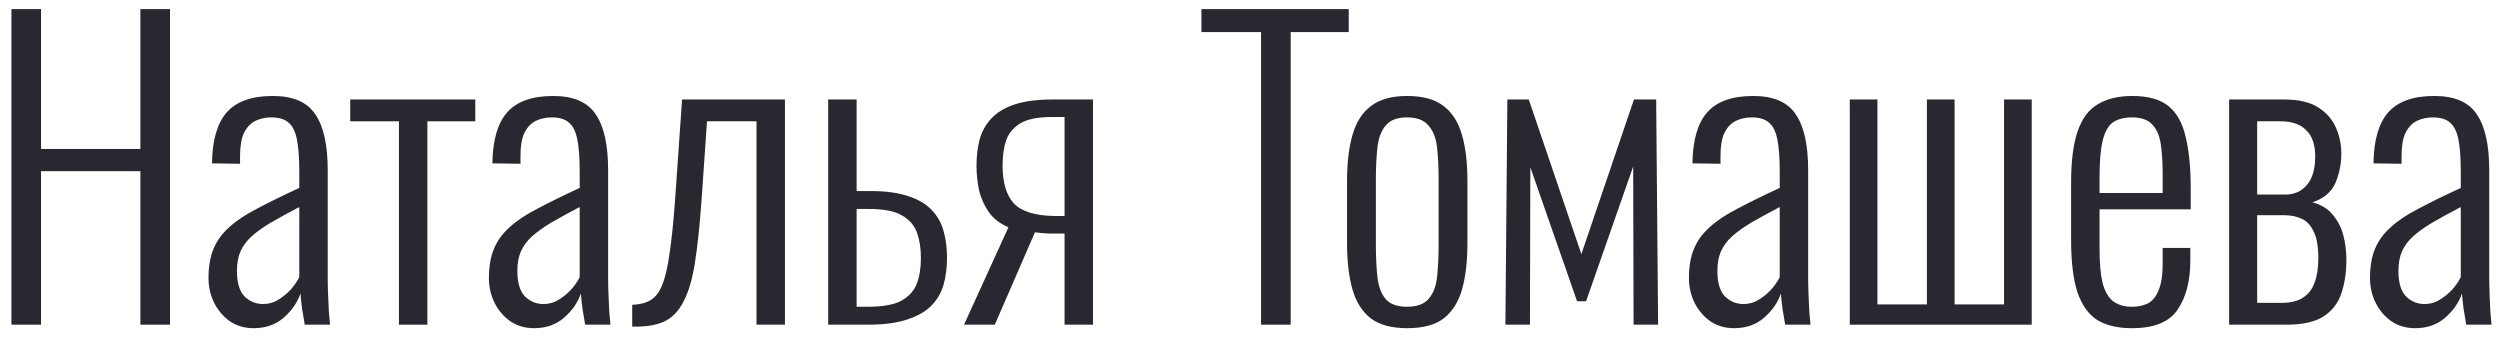 <?xml version="1.0" encoding="UTF-8"?> <svg xmlns="http://www.w3.org/2000/svg" width="154" height="21" viewBox="0 0 154 21" fill="none"><path d="M0.704 20V0.56H2.528V9.176H8.648V0.56H10.472V20H8.648V10.544H2.528V20H0.704Z" fill="#292830"></path><path d="M15.628 20.216C15.084 20.216 14.604 20.08 14.188 19.808C13.772 19.52 13.444 19.144 13.204 18.68C12.964 18.2 12.844 17.68 12.844 17.12C12.844 16.416 12.948 15.816 13.156 15.32C13.364 14.824 13.684 14.384 14.116 14C14.548 13.6 15.124 13.216 15.844 12.848C16.564 12.464 17.428 12.04 18.436 11.576V10.592C18.436 9.744 18.388 9.08 18.292 8.6C18.196 8.104 18.02 7.752 17.764 7.544C17.524 7.336 17.172 7.232 16.708 7.232C16.356 7.232 16.028 7.304 15.724 7.448C15.436 7.592 15.204 7.84 15.028 8.192C14.868 8.528 14.788 9 14.788 9.608V10.088L13.06 10.064C13.076 8.656 13.372 7.616 13.948 6.944C14.54 6.256 15.492 5.912 16.804 5.912C18.052 5.912 18.924 6.288 19.42 7.04C19.932 7.776 20.188 8.928 20.188 10.496V17.24C20.188 17.48 20.196 17.792 20.212 18.176C20.228 18.544 20.244 18.896 20.26 19.232C20.292 19.568 20.316 19.824 20.332 20H18.772C18.724 19.696 18.668 19.36 18.604 18.992C18.556 18.608 18.524 18.304 18.508 18.08C18.316 18.64 17.972 19.136 17.476 19.568C16.98 20 16.364 20.216 15.628 20.216ZM16.204 18.728C16.556 18.728 16.868 18.64 17.14 18.464C17.428 18.288 17.684 18.08 17.908 17.84C18.132 17.584 18.308 17.328 18.436 17.072V12.752C17.764 13.104 17.18 13.424 16.684 13.712C16.204 14 15.812 14.28 15.508 14.552C15.204 14.824 14.972 15.136 14.812 15.488C14.668 15.824 14.596 16.224 14.596 16.688C14.596 17.424 14.756 17.952 15.076 18.272C15.396 18.576 15.772 18.728 16.204 18.728Z" fill="#292830"></path><path d="M24.574 20V7.472H21.574V6.128H29.278V7.472H26.326V20H24.574Z" fill="#292830"></path><path d="M32.901 20.216C32.357 20.216 31.877 20.08 31.461 19.808C31.045 19.52 30.717 19.144 30.477 18.68C30.237 18.2 30.117 17.68 30.117 17.12C30.117 16.416 30.221 15.816 30.429 15.32C30.637 14.824 30.957 14.384 31.389 14C31.821 13.6 32.397 13.216 33.117 12.848C33.837 12.464 34.701 12.04 35.709 11.576V10.592C35.709 9.744 35.661 9.08 35.565 8.6C35.469 8.104 35.293 7.752 35.037 7.544C34.797 7.336 34.445 7.232 33.981 7.232C33.629 7.232 33.301 7.304 32.997 7.448C32.709 7.592 32.477 7.84 32.301 8.192C32.141 8.528 32.061 9 32.061 9.608V10.088L30.333 10.064C30.349 8.656 30.645 7.616 31.221 6.944C31.813 6.256 32.765 5.912 34.077 5.912C35.325 5.912 36.197 6.288 36.693 7.04C37.205 7.776 37.461 8.928 37.461 10.496V17.24C37.461 17.48 37.469 17.792 37.485 18.176C37.501 18.544 37.517 18.896 37.533 19.232C37.565 19.568 37.589 19.824 37.605 20H36.045C35.997 19.696 35.941 19.36 35.877 18.992C35.829 18.608 35.797 18.304 35.781 18.08C35.589 18.64 35.245 19.136 34.749 19.568C34.253 20 33.637 20.216 32.901 20.216ZM33.477 18.728C33.829 18.728 34.141 18.64 34.413 18.464C34.701 18.288 34.957 18.08 35.181 17.84C35.405 17.584 35.581 17.328 35.709 17.072V12.752C35.037 13.104 34.453 13.424 33.957 13.712C33.477 14 33.085 14.28 32.781 14.552C32.477 14.824 32.245 15.136 32.085 15.488C31.941 15.824 31.869 16.224 31.869 16.688C31.869 17.424 32.029 17.952 32.349 18.272C32.669 18.576 33.045 18.728 33.477 18.728Z" fill="#292830"></path><path d="M38.944 20.12V18.776C39.408 18.76 39.784 18.664 40.072 18.488C40.376 18.312 40.616 18 40.792 17.552C40.984 17.088 41.136 16.432 41.248 15.584C41.376 14.736 41.488 13.648 41.584 12.32L42.016 6.128H48.352V20H46.6V7.472H43.552L43.216 12.32C43.104 13.888 42.968 15.176 42.808 16.184C42.648 17.192 42.416 17.984 42.112 18.56C41.824 19.136 41.44 19.544 40.96 19.784C40.496 20.008 39.912 20.12 39.208 20.12H38.944Z" fill="#292830"></path><path d="M51.016 20V6.128H52.768V11.768C52.8 11.768 52.88 11.768 53.008 11.768C53.136 11.768 53.264 11.768 53.392 11.768C53.536 11.768 53.608 11.768 53.608 11.768C54.552 11.768 55.328 11.872 55.936 12.08C56.544 12.272 57.024 12.552 57.376 12.92C57.728 13.272 57.976 13.704 58.12 14.216C58.264 14.712 58.336 15.272 58.336 15.896C58.336 16.488 58.264 17.04 58.12 17.552C57.976 18.048 57.72 18.48 57.352 18.848C57 19.2 56.504 19.48 55.864 19.688C55.24 19.896 54.44 20 53.464 20H51.016ZM52.768 18.896H53.464C54.36 18.896 55.04 18.776 55.504 18.536C55.968 18.28 56.288 17.936 56.464 17.504C56.64 17.056 56.728 16.52 56.728 15.896C56.728 15.304 56.648 14.784 56.488 14.336C56.328 13.888 56.024 13.536 55.576 13.28C55.128 13.008 54.448 12.872 53.536 12.872C53.52 12.872 53.424 12.872 53.248 12.872C53.088 12.872 52.928 12.872 52.768 12.872V18.896Z" fill="#292830"></path><path d="M59.384 20L62.12 14C61.624 13.792 61.232 13.496 60.944 13.112C60.656 12.712 60.448 12.264 60.32 11.768C60.208 11.256 60.152 10.736 60.152 10.208C60.152 9.632 60.216 9.096 60.344 8.6C60.488 8.088 60.728 7.656 61.064 7.304C61.4 6.936 61.872 6.648 62.48 6.44C63.104 6.232 63.896 6.128 64.856 6.128H67.328V20H65.576V14.384C65.208 14.384 64.872 14.384 64.568 14.384C64.28 14.368 64.008 14.344 63.752 14.312L61.28 20H59.384ZM64.952 13.304C64.968 13.304 65.048 13.304 65.192 13.304C65.336 13.304 65.464 13.304 65.576 13.304V7.208C65.416 7.208 65.248 7.208 65.072 7.208C64.896 7.208 64.8 7.208 64.784 7.208C63.936 7.208 63.296 7.336 62.864 7.592C62.432 7.848 62.136 8.2 61.976 8.648C61.832 9.08 61.76 9.6 61.76 10.208C61.76 11.248 61.992 12.024 62.456 12.536C62.936 13.032 63.768 13.288 64.952 13.304Z" fill="#292830"></path><path d="M77.682 20V1.976H74.01V0.56H83.082V1.976H79.506V20H77.682Z" fill="#292830"></path><path d="M86.674 20.216C85.731 20.216 84.987 20.016 84.442 19.616C83.915 19.2 83.538 18.608 83.314 17.84C83.091 17.056 82.978 16.104 82.978 14.984V11.144C82.978 10.024 83.091 9.08 83.314 8.312C83.538 7.528 83.915 6.936 84.442 6.536C84.987 6.12 85.731 5.912 86.674 5.912C87.65 5.912 88.403 6.12 88.93 6.536C89.459 6.936 89.835 7.528 90.058 8.312C90.282 9.08 90.394 10.024 90.394 11.144V14.984C90.394 16.104 90.282 17.056 90.058 17.84C89.835 18.608 89.459 19.2 88.93 19.616C88.403 20.016 87.65 20.216 86.674 20.216ZM86.674 18.896C87.282 18.896 87.722 18.736 87.995 18.416C88.282 18.096 88.459 17.648 88.522 17.072C88.587 16.48 88.618 15.816 88.618 15.08V11.048C88.618 10.296 88.587 9.64 88.522 9.08C88.459 8.504 88.282 8.056 87.995 7.736C87.722 7.4 87.282 7.232 86.674 7.232C86.067 7.232 85.626 7.4 85.355 7.736C85.082 8.056 84.915 8.504 84.85 9.08C84.787 9.64 84.754 10.296 84.754 11.048V15.08C84.754 15.816 84.787 16.48 84.85 17.072C84.915 17.648 85.082 18.096 85.355 18.416C85.626 18.736 86.067 18.896 86.674 18.896Z" fill="#292830"></path><path d="M92.733 20L92.853 6.128H94.172L97.412 15.656L100.652 6.128H102.02L102.14 20H100.628L100.604 10.256L97.701 18.56H97.148L94.269 10.304L94.245 20H92.733Z" fill="#292830"></path><path d="M106.823 20.216C106.279 20.216 105.799 20.08 105.383 19.808C104.967 19.52 104.639 19.144 104.399 18.68C104.159 18.2 104.039 17.68 104.039 17.12C104.039 16.416 104.143 15.816 104.351 15.32C104.559 14.824 104.879 14.384 105.311 14C105.743 13.6 106.319 13.216 107.039 12.848C107.759 12.464 108.623 12.04 109.631 11.576V10.592C109.631 9.744 109.583 9.08 109.487 8.6C109.391 8.104 109.215 7.752 108.959 7.544C108.719 7.336 108.367 7.232 107.903 7.232C107.551 7.232 107.223 7.304 106.919 7.448C106.631 7.592 106.399 7.84 106.223 8.192C106.063 8.528 105.983 9 105.983 9.608V10.088L104.255 10.064C104.271 8.656 104.567 7.616 105.143 6.944C105.735 6.256 106.687 5.912 107.999 5.912C109.247 5.912 110.119 6.288 110.615 7.04C111.127 7.776 111.383 8.928 111.383 10.496V17.24C111.383 17.48 111.391 17.792 111.407 18.176C111.423 18.544 111.439 18.896 111.455 19.232C111.487 19.568 111.511 19.824 111.527 20H109.967C109.919 19.696 109.863 19.36 109.799 18.992C109.751 18.608 109.719 18.304 109.703 18.08C109.511 18.64 109.167 19.136 108.671 19.568C108.175 20 107.559 20.216 106.823 20.216ZM107.399 18.728C107.751 18.728 108.063 18.64 108.335 18.464C108.623 18.288 108.879 18.08 109.103 17.84C109.327 17.584 109.503 17.328 109.631 17.072V12.752C108.959 13.104 108.375 13.424 107.879 13.712C107.399 14 107.007 14.28 106.703 14.552C106.399 14.824 106.167 15.136 106.007 15.488C105.863 15.824 105.791 16.224 105.791 16.688C105.791 17.424 105.951 17.952 106.271 18.272C106.591 18.576 106.967 18.728 107.399 18.728Z" fill="#292830"></path><path d="M113.946 20V6.128H115.65V18.752H118.698V6.128H120.402V18.752H123.45V6.128H125.154V20H113.946Z" fill="#292830"></path><path d="M131.324 20.216C130.46 20.216 129.748 20.048 129.188 19.712C128.644 19.36 128.236 18.784 127.964 17.984C127.708 17.184 127.58 16.12 127.58 14.792V11.288C127.58 9.912 127.716 8.84 127.988 8.072C128.26 7.288 128.676 6.736 129.236 6.416C129.796 6.08 130.5 5.912 131.348 5.912C132.324 5.912 133.068 6.12 133.58 6.536C134.092 6.952 134.444 7.584 134.636 8.432C134.844 9.264 134.948 10.336 134.948 11.648V12.896H129.332V15.32C129.332 16.216 129.396 16.928 129.524 17.456C129.668 17.968 129.884 18.336 130.172 18.56C130.476 18.784 130.86 18.896 131.324 18.896C131.676 18.896 131.996 18.832 132.284 18.704C132.572 18.56 132.796 18.296 132.956 17.912C133.132 17.512 133.22 16.952 133.22 16.232V15.272H134.924V16.04C134.924 17.304 134.66 18.32 134.132 19.088C133.62 19.84 132.684 20.216 131.324 20.216ZM129.332 11.888H133.22V10.736C133.22 10 133.18 9.376 133.1 8.864C133.02 8.336 132.844 7.936 132.572 7.664C132.316 7.376 131.9 7.232 131.324 7.232C130.844 7.232 130.452 7.336 130.148 7.544C129.86 7.752 129.652 8.128 129.524 8.672C129.396 9.2 129.332 9.96 129.332 10.952V11.888Z" fill="#292830"></path><path d="M137.313 20V6.128H140.673C141.585 6.128 142.289 6.288 142.785 6.608C143.297 6.928 143.665 7.344 143.889 7.856C144.113 8.352 144.225 8.888 144.225 9.464C144.225 10.088 144.105 10.688 143.865 11.264C143.625 11.824 143.153 12.224 142.449 12.464C142.993 12.608 143.409 12.864 143.697 13.232C144.001 13.584 144.217 14 144.345 14.48C144.473 14.96 144.537 15.464 144.537 15.992C144.537 16.776 144.433 17.472 144.225 18.08C144.017 18.688 143.649 19.16 143.121 19.496C142.593 19.832 141.841 20 140.865 20H137.313ZM139.041 18.656H140.553C141.097 18.656 141.529 18.552 141.849 18.344C142.185 18.136 142.425 17.832 142.569 17.432C142.729 17.016 142.809 16.512 142.809 15.92C142.809 15.184 142.713 14.632 142.521 14.264C142.345 13.88 142.097 13.616 141.777 13.472C141.473 13.328 141.105 13.256 140.673 13.256H139.041V18.656ZM139.041 11.984H140.793C141.337 11.984 141.777 11.784 142.113 11.384C142.449 10.984 142.617 10.4 142.617 9.632C142.617 8.912 142.433 8.376 142.065 8.024C141.713 7.656 141.185 7.472 140.481 7.472H139.041V11.984Z" fill="#292830"></path><path d="M148.776 20.216C148.232 20.216 147.752 20.08 147.336 19.808C146.92 19.52 146.592 19.144 146.352 18.68C146.112 18.2 145.992 17.68 145.992 17.12C145.992 16.416 146.096 15.816 146.304 15.32C146.512 14.824 146.832 14.384 147.264 14C147.696 13.6 148.272 13.216 148.992 12.848C149.712 12.464 150.576 12.04 151.584 11.576V10.592C151.584 9.744 151.536 9.08 151.44 8.6C151.344 8.104 151.168 7.752 150.912 7.544C150.672 7.336 150.32 7.232 149.856 7.232C149.504 7.232 149.176 7.304 148.872 7.448C148.584 7.592 148.352 7.84 148.176 8.192C148.016 8.528 147.936 9 147.936 9.608V10.088L146.208 10.064C146.224 8.656 146.52 7.616 147.096 6.944C147.688 6.256 148.64 5.912 149.952 5.912C151.2 5.912 152.072 6.288 152.568 7.04C153.08 7.776 153.336 8.928 153.336 10.496V17.24C153.336 17.48 153.344 17.792 153.36 18.176C153.376 18.544 153.392 18.896 153.408 19.232C153.44 19.568 153.464 19.824 153.48 20H151.92C151.872 19.696 151.816 19.36 151.752 18.992C151.704 18.608 151.672 18.304 151.656 18.08C151.464 18.64 151.12 19.136 150.624 19.568C150.128 20 149.512 20.216 148.776 20.216ZM149.352 18.728C149.704 18.728 150.016 18.64 150.288 18.464C150.576 18.288 150.832 18.08 151.056 17.84C151.28 17.584 151.456 17.328 151.584 17.072V12.752C150.912 13.104 150.328 13.424 149.832 13.712C149.352 14 148.96 14.28 148.656 14.552C148.352 14.824 148.12 15.136 147.96 15.488C147.816 15.824 147.744 16.224 147.744 16.688C147.744 17.424 147.904 17.952 148.224 18.272C148.544 18.576 148.92 18.728 149.352 18.728Z" fill="#292830"></path></svg> 